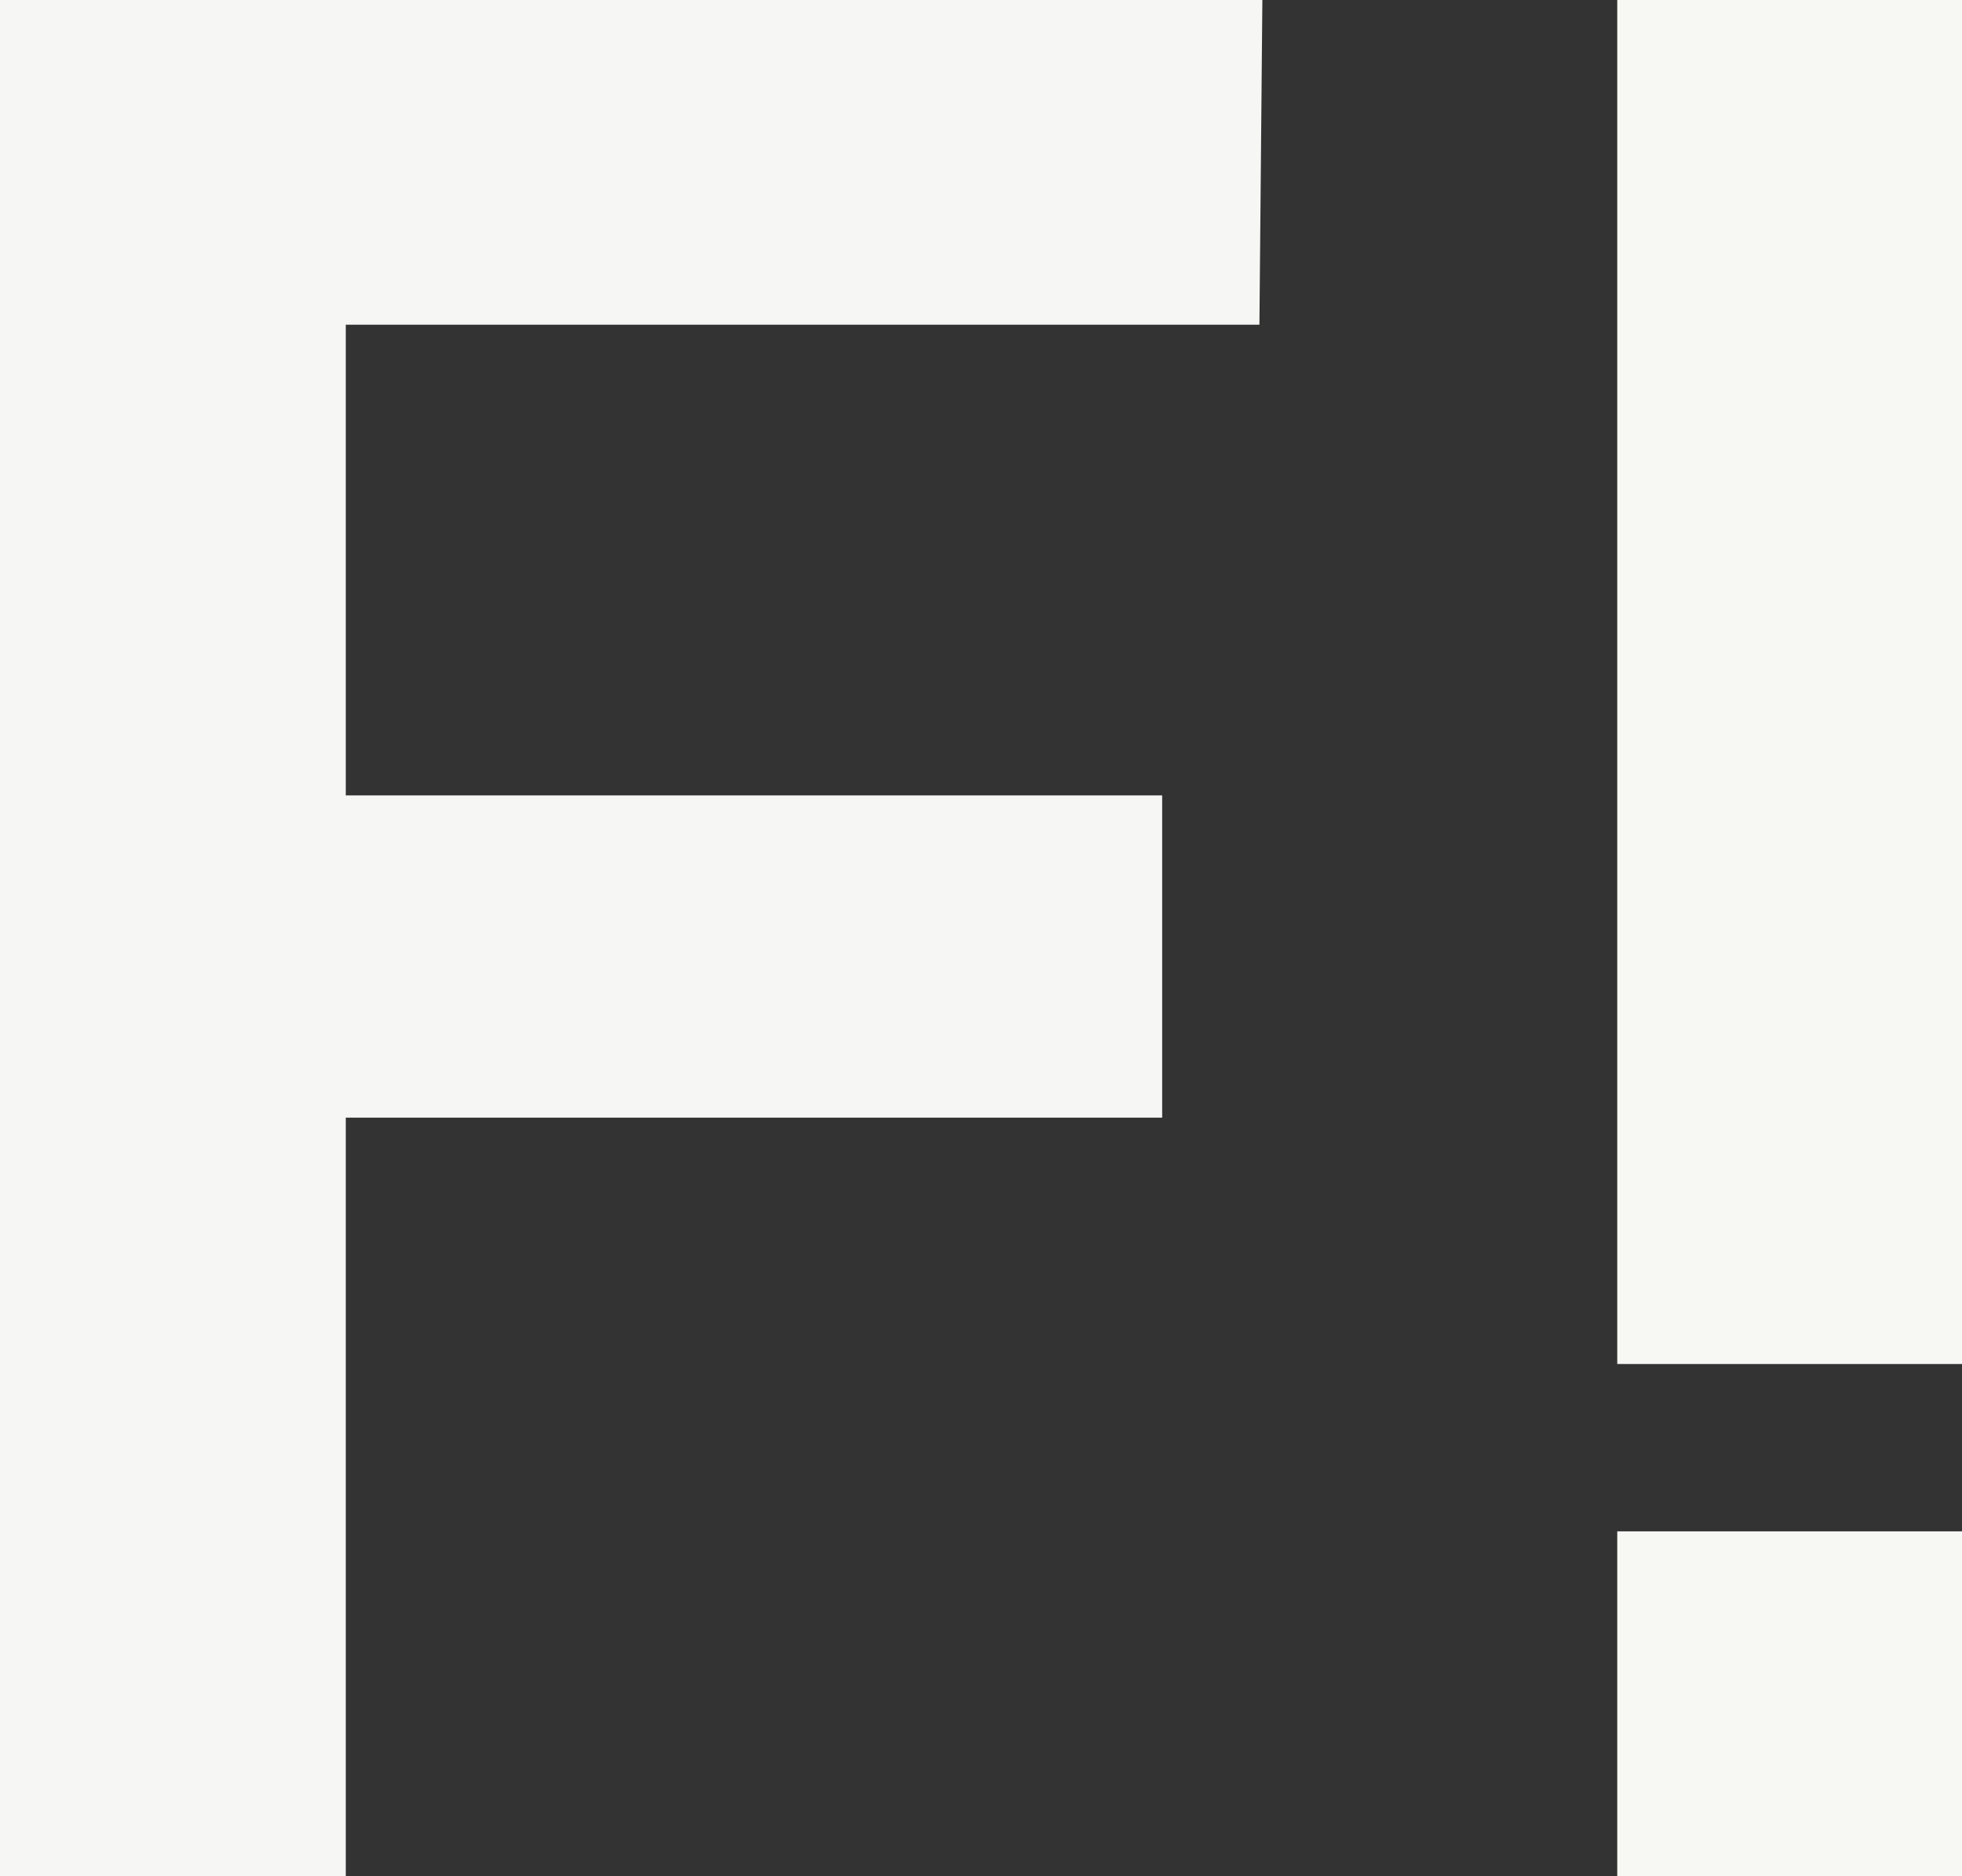 <?xml version="1.0" encoding="UTF-8"?>
<svg xmlns="http://www.w3.org/2000/svg" width="387" height="370" viewBox="0 0 387 370">
  <rect x="0" y="0" width="387" height="370" fill="#333333" stroke="none"/>
  <g fill="none" fill-rule="evenodd">
    <polygon fill="#F6F7F4" points="0 0 0 370 68.203 370 68.203 220.417 229.235 220.417 229.235 156.866 68.203 156.866 68.203 64.04 248.417 64.04 249 0"></polygon>
    <rect width="68" height="269" x="319" fill="#F7F8F4"></rect>
    <rect width="68" height="68" x="319" y="302" fill="#F7F8F4"></rect>
  </g>
</svg>
